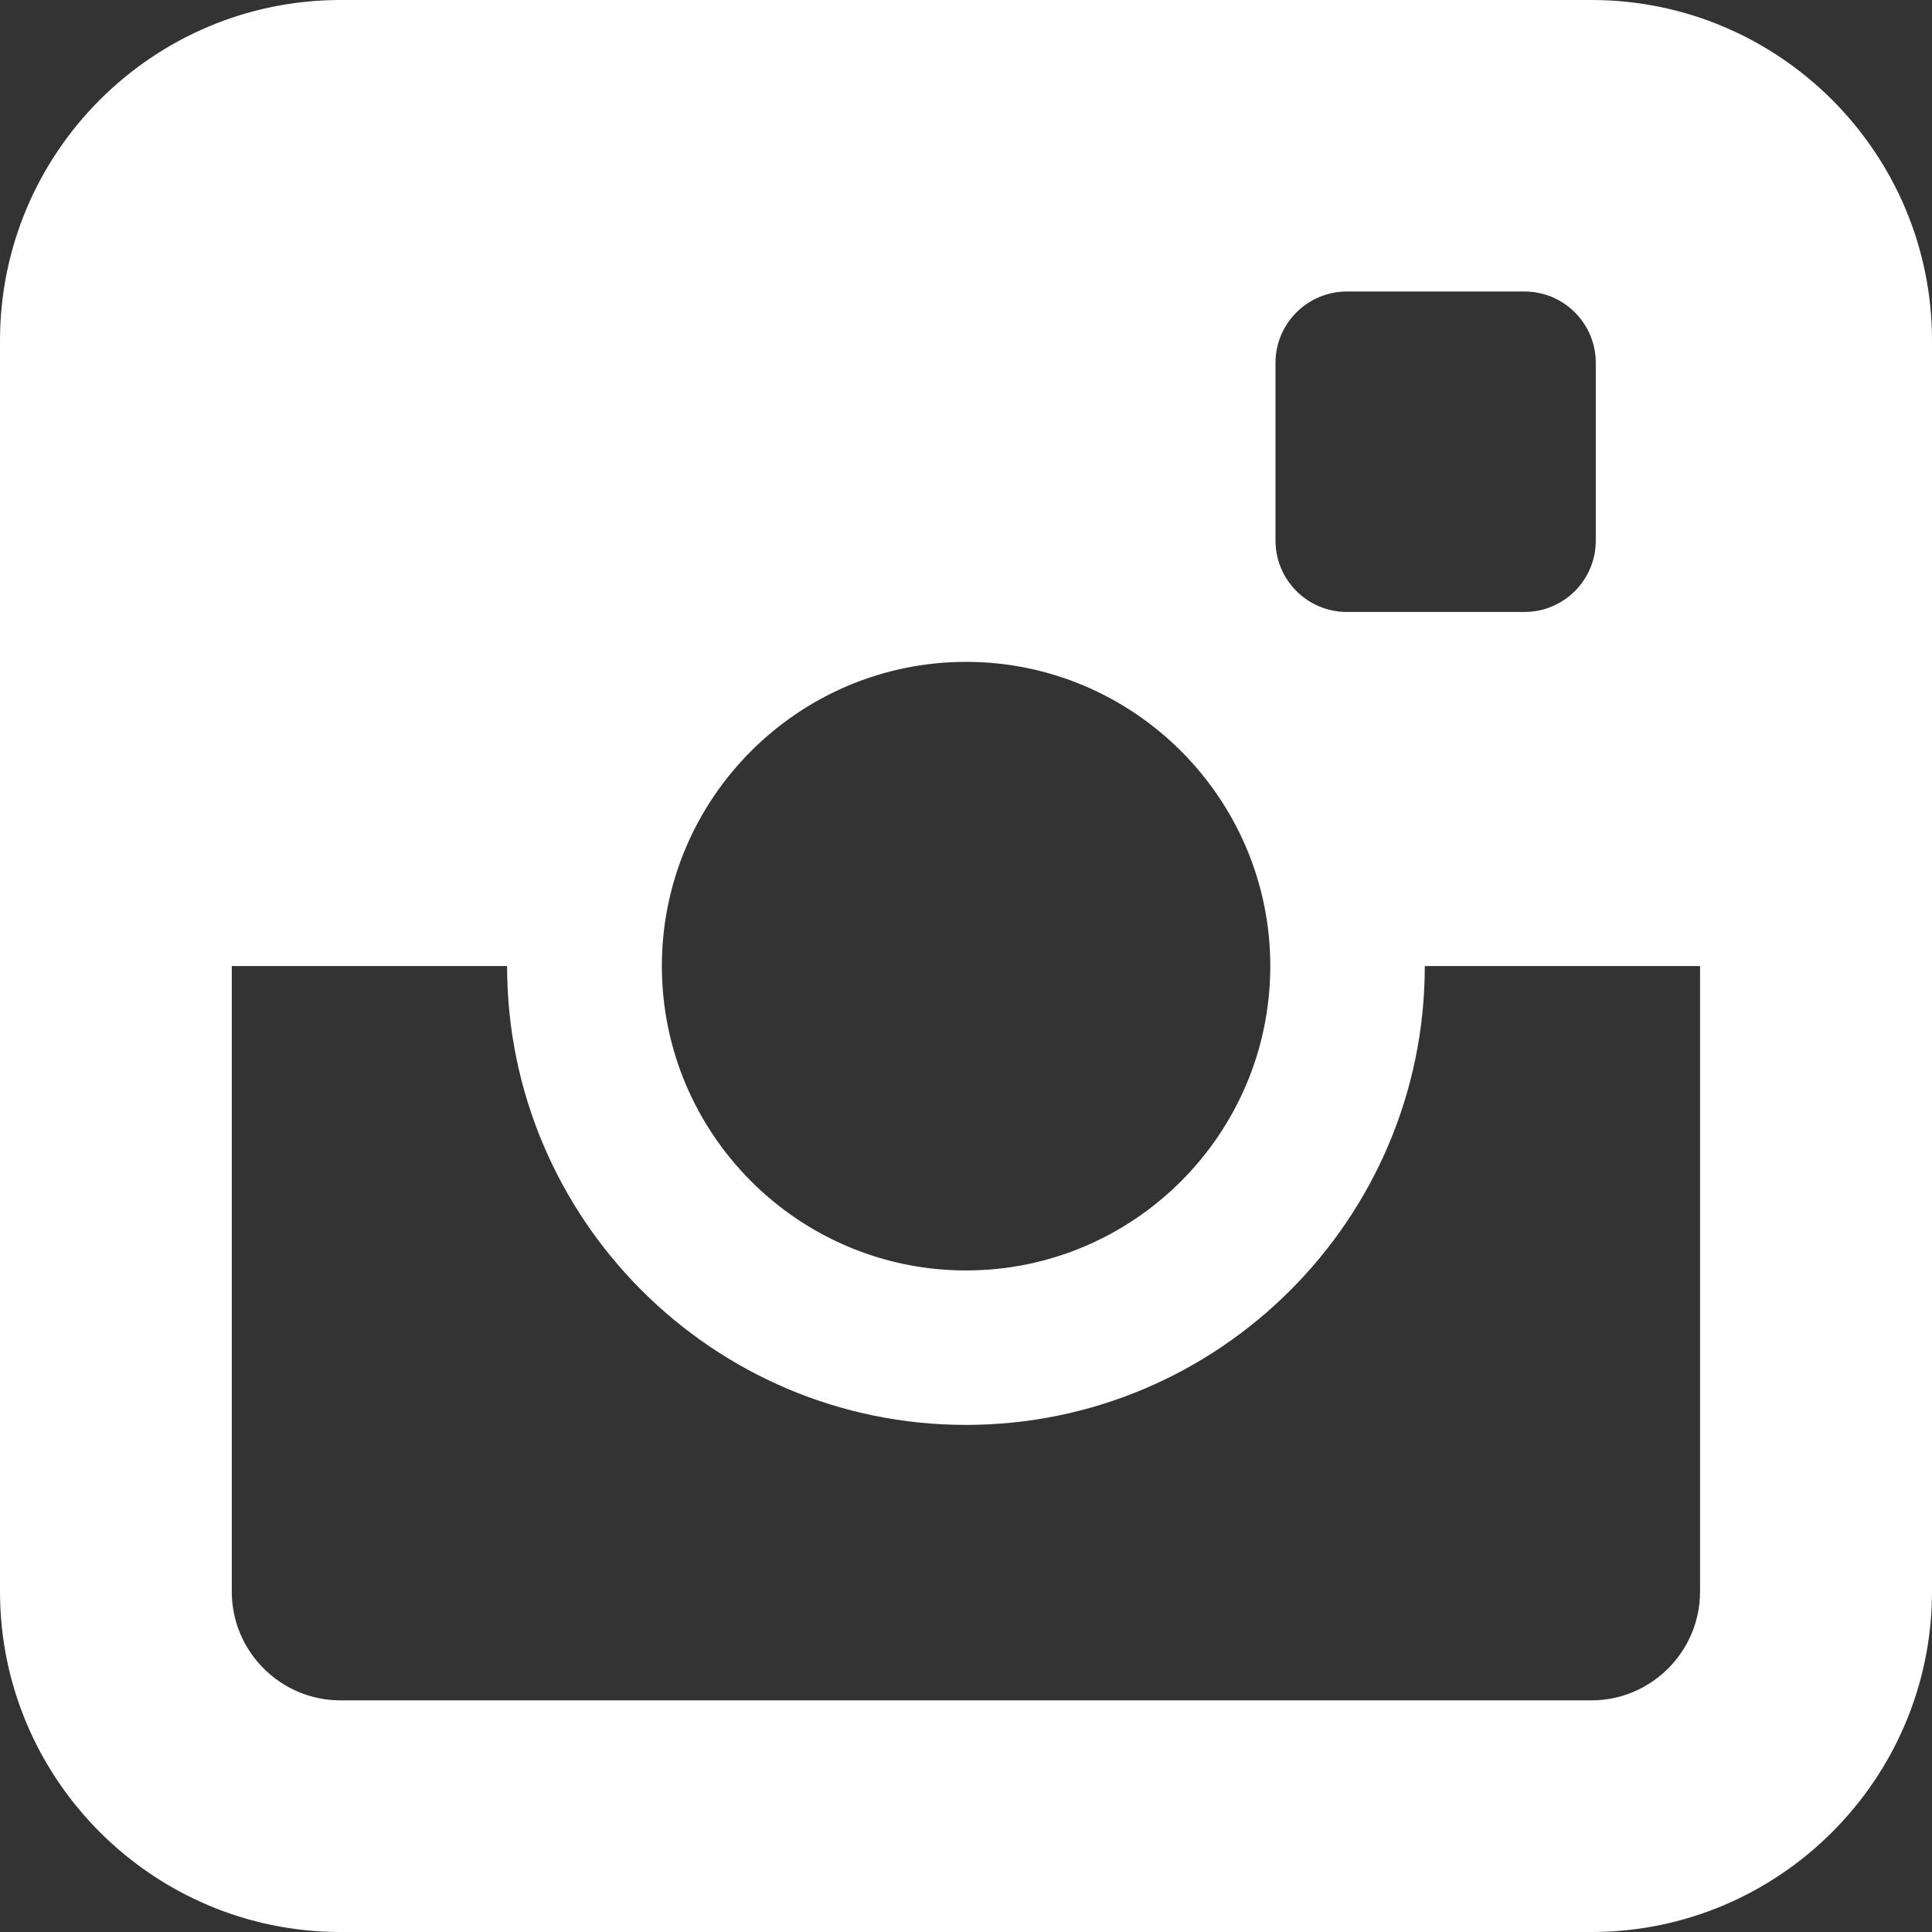<svg width="36" height="36" viewBox="0 0 36 36" fill="none" xmlns="http://www.w3.org/2000/svg">
<rect x="0" y="0" width="36" height="36" fill="#333333" stroke="none"/>
<path d="M29.655 0H6.345C2.844 0 0 2.847 0 6.345V29.655C0 33.153 2.847 36 6.345 36H29.655C33.153 36 36 33.153 36 29.655V6.345C36 2.847 33.153 0 29.655 0ZM23.67 18.001C23.67 21.128 21.128 23.673 18.001 23.673C14.875 23.673 12.333 21.128 12.333 18.001C12.333 14.875 14.878 12.333 18.001 12.333C21.125 12.333 23.67 14.878 23.67 18.001ZM23.767 6.761C23.767 6.028 24.363 5.432 25.096 5.432H28.406C29.142 5.432 29.735 6.028 29.735 6.761V10.073C29.735 10.807 29.142 11.403 28.406 11.403H25.096C24.363 11.403 23.767 10.807 23.767 10.073V6.761ZM29.655 31.684H6.345C5.229 31.684 4.319 30.776 4.319 29.658V18.001H9.449C9.449 22.717 13.286 26.551 17.999 26.551C22.712 26.551 26.549 22.717 26.549 18.001H31.678V29.658C31.678 30.774 30.768 31.684 29.652 31.684H29.655Z" fill="white"/>
</svg>
